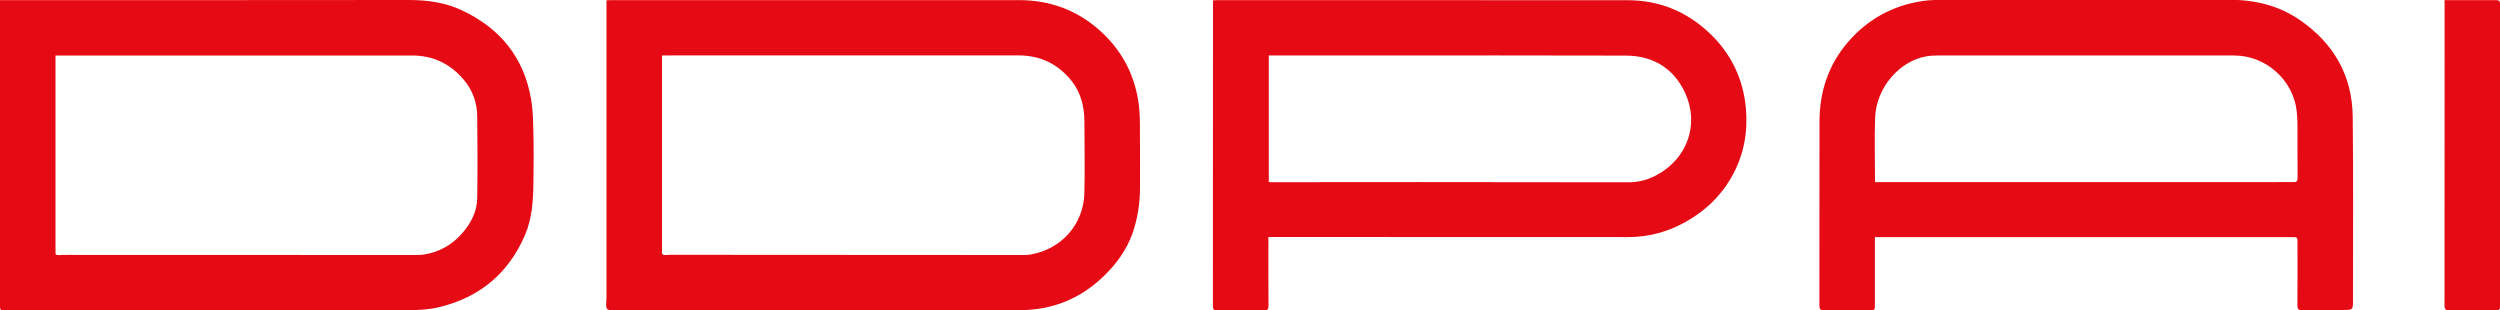 <?xml version="1.0" encoding="utf-8"?>
<!-- Generator: Adobe Illustrator 27.3.1, SVG Export Plug-In . SVG Version: 6.00 Build 0)  -->
<svg version="1.1" id="Слой_1" xmlns="http://www.w3.org/2000/svg" xmlns:xlink="http://www.w3.org/1999/xlink" x="0px" y="0px"
	 viewBox="0 0 250 31.05" style="enable-background:new 0 0 250 31.05;" xml:space="preserve">
<style type="text/css">
	.st0{fill:#E60A14;}
</style>
<g>
	<g>
		<path class="st0" d="M0,0.01c0.24,0,0.42,0,0.6,0c13.42,0,26.84,0.01,40.26-0.01c1.85,0,3.64,0.24,5.3,1.02
			C50,2.8,52.4,5.75,53.11,9.93c0.2,1.14,0.2,2.31,0.23,3.47c0.04,1.62,0.03,3.25,0,4.87c-0.02,1.79-0.13,3.6-0.85,5.26
			c-1.64,3.79-4.5,6.2-8.56,7.18c-0.99,0.24-1.98,0.3-2.99,0.3c-13.47-0.01-26.94,0-40.41,0C0,31.03,0,31.03,0,30.49
			C0,20.5,0,10.51,0,0.52C0,0.37,0,0.22,0,0.01z M5.55,5.55c0,0.16,0,0.33,0,0.49c0,6.32,0,12.63,0,18.95c0,0.06,0.01,0.13,0,0.19
			c-0.03,0.25,0.08,0.35,0.33,0.33c0.31-0.02,0.62-0.02,0.93-0.02c11.47,0,22.94,0.01,34.41,0.01c0.4,0,0.8,0.01,1.19-0.05
			c1.58-0.25,2.88-1.02,3.9-2.23c0.82-0.97,1.39-2.1,1.41-3.38c0.05-2.75,0.03-5.5,0-8.25C47.7,10.25,47.25,9,46.39,7.99
			c-1.32-1.57-3.04-2.44-5.15-2.44c-11.46,0.01-22.92,0-34.37,0C6.44,5.55,6.02,5.55,5.55,5.55z"/>
		<path class="st0" d="M187.49,23.71c0,0.19,0,0.34,0,0.49c0,2.08,0,4.17,0,6.25c0,0.57,0,0.56-0.56,0.56
			c-1.51,0-3.02-0.01-4.52,0.01c-0.37,0.01-0.47-0.1-0.47-0.47c0.01-6.14-0.01-12.28,0.01-18.42c0.01-2.95,0.88-5.62,2.82-7.89
			c1.97-2.3,4.48-3.69,7.49-4.14c0.73-0.11,1.49-0.11,2.24-0.11c9.46-0.01,18.92,0.01,28.39-0.01c2.6-0.01,5.02,0.57,7.15,2.06
			c3.33,2.31,5.17,5.51,5.23,9.55c0.08,6.14,0.02,12.28,0.03,18.42c0,0.97,0,0.98-0.99,0.99c-1.37,0.01-2.73-0.01-4.1,0.02
			c-0.38,0.01-0.47-0.13-0.47-0.49c0.02-2.08,0.01-4.17,0.01-6.25c0-0.57,0-0.57-0.59-0.57c-13.41,0-26.81,0-40.22,0
			C188.48,23.71,188.01,23.71,187.49,23.71z M187.52,18.21c0.25,0,0.47,0,0.69,0c13.15,0,26.29,0,39.44,0c0.57,0,1.13-0.02,1.7,0
			c0.33,0.01,0.41-0.12,0.41-0.43c-0.02-1.25,0-2.51-0.01-3.76c-0.01-0.97,0.03-1.95-0.08-2.91c-0.35-3.12-3.08-5.55-6.24-5.56
			c-9.88-0.01-19.77,0-29.65,0c-0.41,0-0.83,0.02-1.23,0.1c-2.59,0.49-4.93,3.08-5.04,6.14c-0.07,2.03-0.01,4.07-0.01,6.1
			C187.49,17.98,187.5,18.07,187.52,18.21z"/>
		<path class="st0" d="M60.65,0.03c0.21-0.01,0.37-0.02,0.53-0.02c13.56,0,27.12,0,40.68,0c3.05,0,5.74,0.95,8.03,2.96
			c2.15,1.89,3.47,4.25,3.93,7.07c0.13,0.8,0.17,1.63,0.17,2.44c0.02,2.1,0.01,4.19,0.01,6.29c0,1.57-0.24,3.11-0.76,4.59
			c-0.59,1.65-1.61,3.04-2.87,4.26c-2.33,2.25-5.13,3.39-8.36,3.39c-13.37,0.02-26.73,0.01-40.1,0.01c-0.41,0-0.94,0.1-1.18-0.11
			c-0.2-0.18-0.08-0.74-0.08-1.14c0-9.74,0-19.49,0-29.23C60.65,0.39,60.65,0.23,60.65,0.03z M66.2,5.55c0,0.17,0,0.3,0,0.44
			c0,6.34,0,12.69,0,19.03c0,0.04,0.01,0.08,0,0.11c-0.05,0.32,0.12,0.4,0.4,0.37c0.3-0.02,0.59-0.02,0.89-0.02
			c11.46,0.01,22.92,0.01,34.38,0.02c0.37,0,0.75,0.02,1.12-0.04c3.12-0.49,5.39-3.03,5.45-6.18c0.05-2.4,0.01-4.81,0-7.21
			c-0.01-1.44-0.37-2.82-1.26-3.95c-1.33-1.69-3.12-2.58-5.32-2.58c-11.45,0-22.89,0-34.34,0C67.1,5.55,66.67,5.55,66.2,5.55z"/>
		<path class="st0" d="M126.84,23.71c0,0.21,0,0.36,0,0.51c0,2.12-0.01,4.25,0.01,6.37c0,0.35-0.1,0.45-0.46,0.45
			c-1.55-0.02-3.09-0.01-4.64,0c-0.33,0-0.46-0.07-0.46-0.44c0.01-10.05,0.01-20.11,0.01-30.16c0-0.11,0-0.23,0-0.4
			c0.16-0.01,0.31-0.03,0.46-0.03c13.67,0,27.33,0,41,0.01c3.19,0,5.95,1.15,8.23,3.33c2.13,2.03,3.33,4.54,3.6,7.48
			c0.21,2.31-0.19,4.54-1.27,6.57c-1.11,2.1-2.79,3.72-4.9,4.87c-1.75,0.95-3.62,1.44-5.62,1.44c-11.84,0-23.67-0.01-35.51-0.01
			C127.15,23.71,127.03,23.71,126.84,23.71z M126.88,5.55c0,4.22,0,8.43,0,12.65c0.11,0.01,0.19,0.02,0.26,0.02
			c4.94,0,9.87-0.01,14.81-0.01c6.96,0,13.92,0.02,20.88,0.02c1,0,1.94-0.24,2.81-0.71c3.18-1.7,4.24-5.12,2.92-8.12
			c-1.1-2.49-3.18-3.83-5.96-3.84c-8.62-0.03-17.25-0.01-25.87-0.01C133.46,5.55,130.19,5.55,126.88,5.55z"/>
		<path class="st0" d="M244.45,0.01c0.27,0,0.48,0,0.68,0c1.48,0,2.96,0.01,4.45,0c0.31,0,0.43,0.07,0.43,0.4
			c-0.01,10.07-0.01,20.15,0,30.22c0,0.32-0.1,0.41-0.42,0.4c-1.55-0.02-3.09-0.02-4.64,0c-0.37,0-0.5-0.08-0.5-0.48
			c0.01-10.02,0.01-20.05,0.01-30.07C244.45,0.34,244.45,0.21,244.45,0.01z"/>
	</g>
</g>
</svg>
